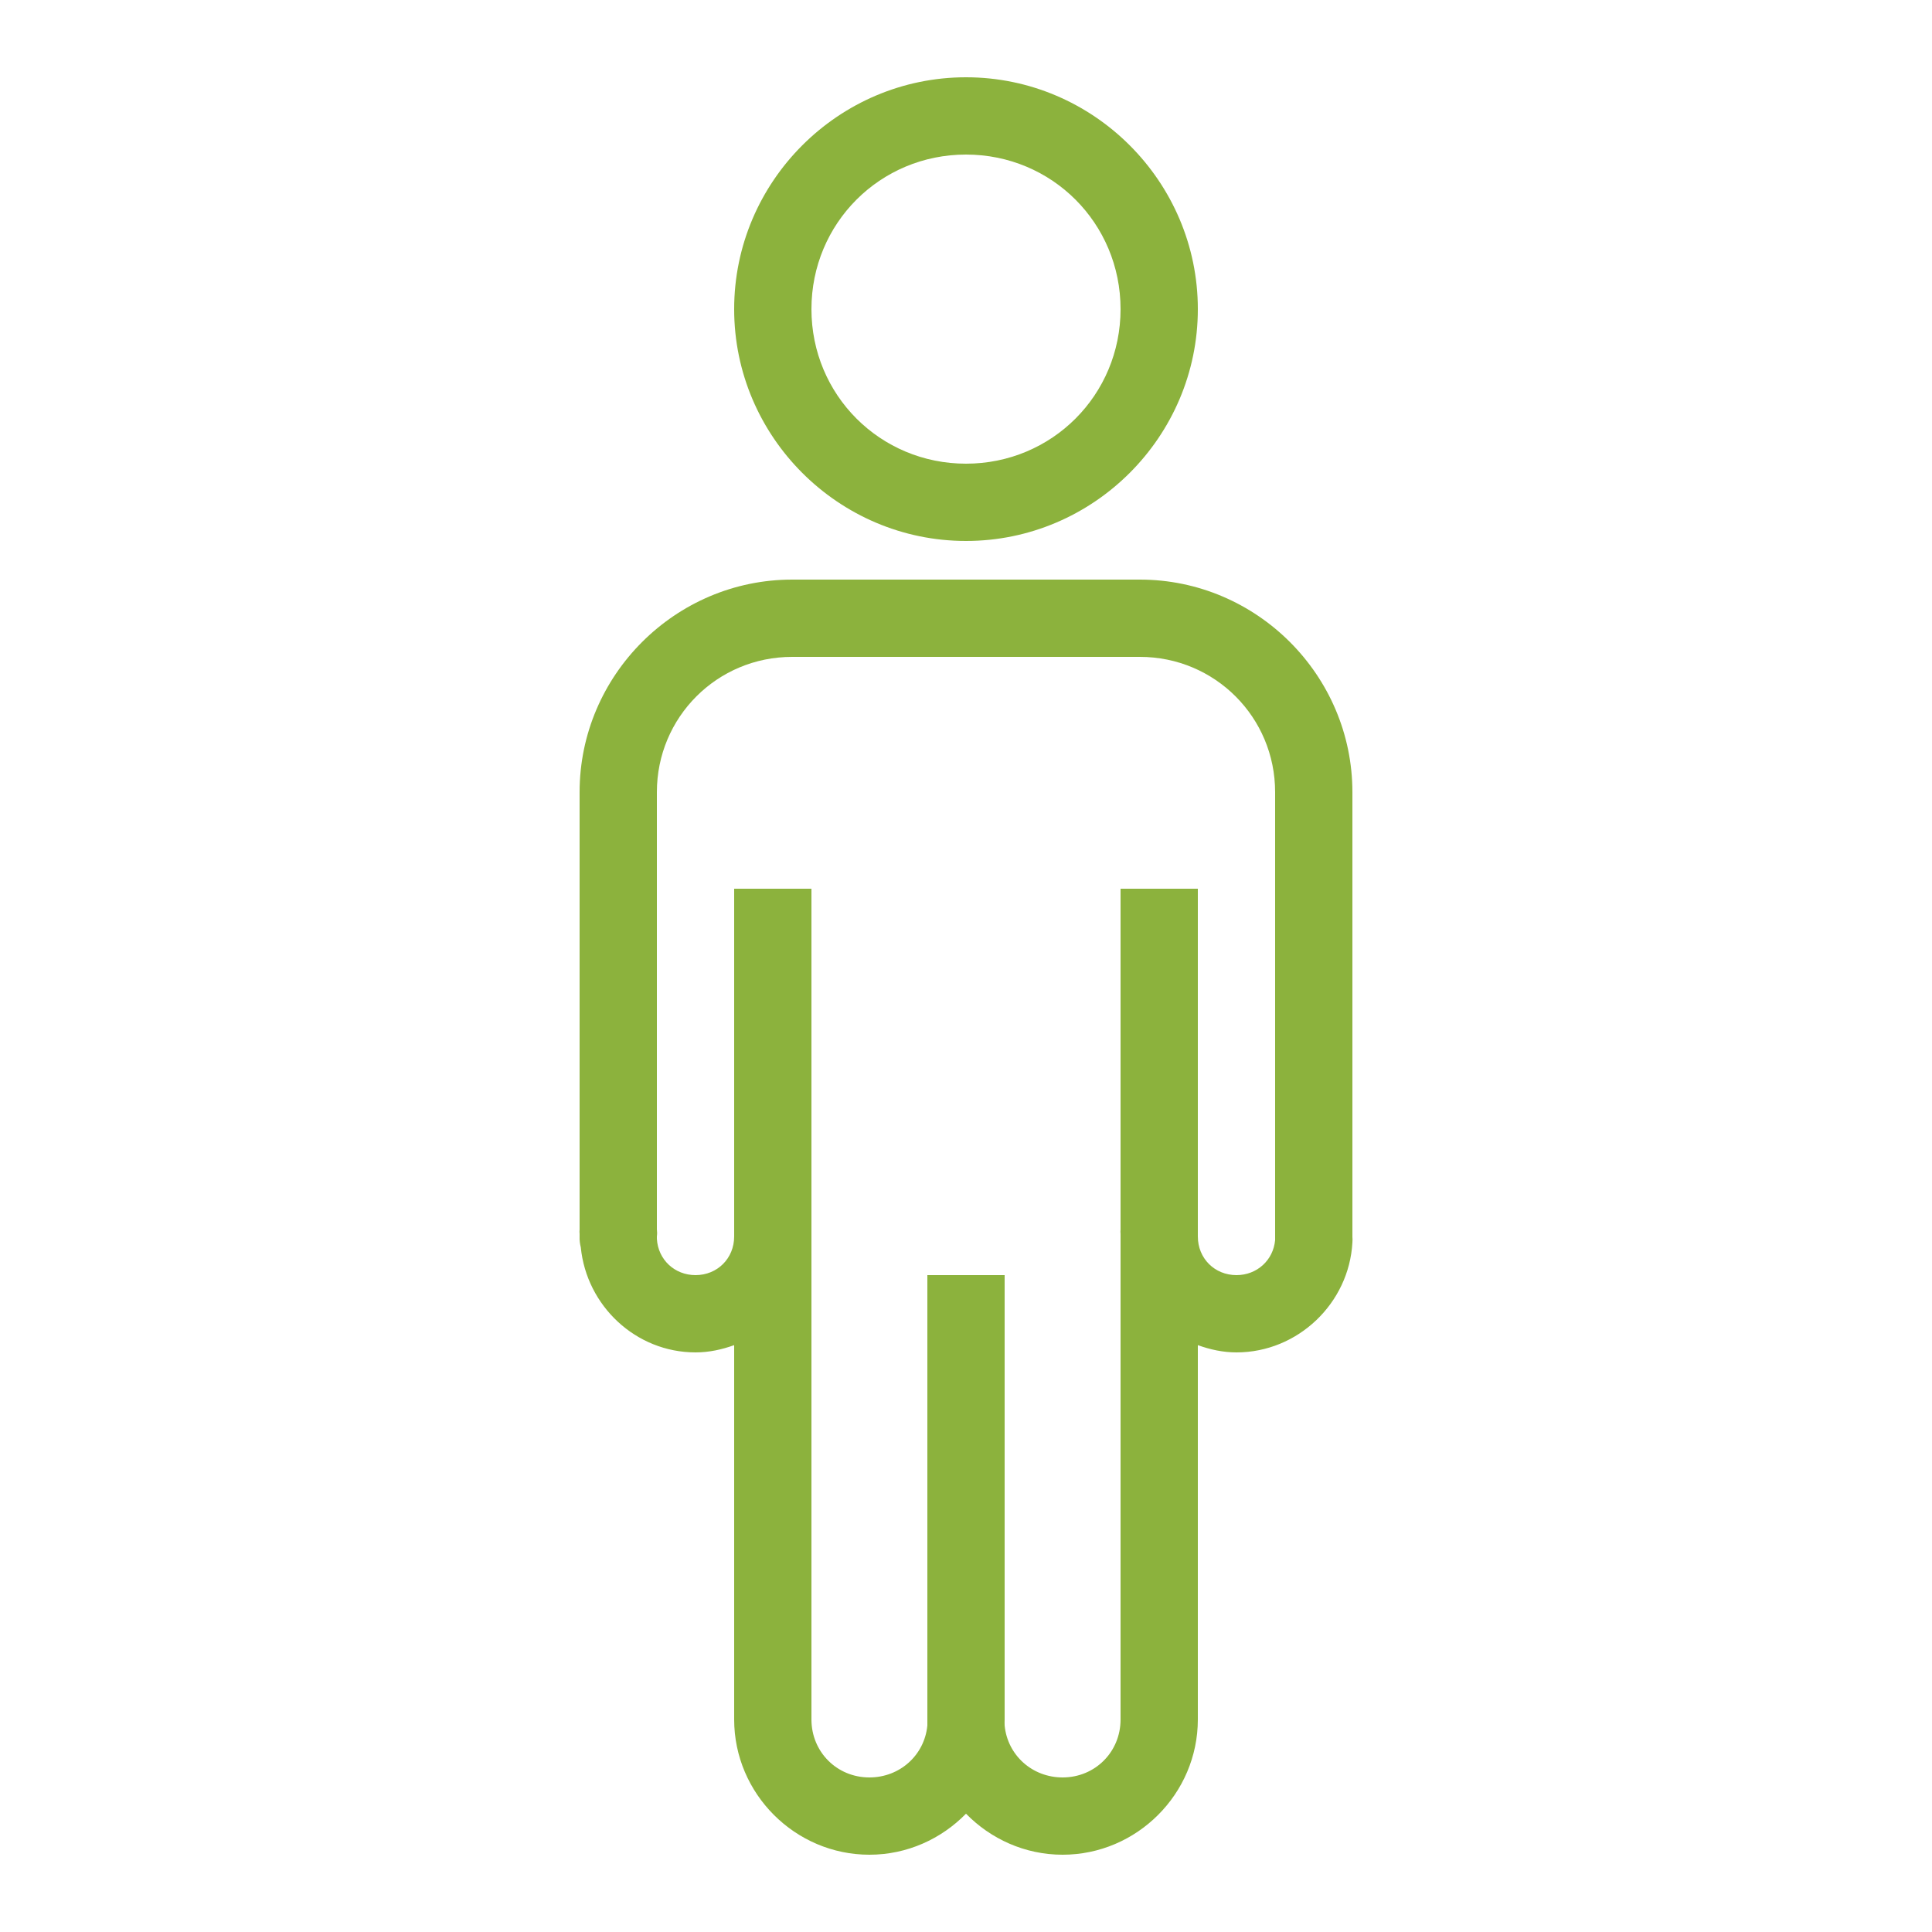 <svg fill="#8cb23d" xmlns="http://www.w3.org/2000/svg"  viewBox="0 0 50 50" width="50px" height="50px"><path d="M 25 2 C 21.699 2 19 4.699 19 8 C 19 11.301 21.699 14 25 14 C 28.301 14 31 11.301 31 8 C 31 4.699 28.301 2 25 2 Z M 25 4 C 27.223 4 29 5.777 29 8 C 29 10.223 27.223 12 25 12 C 22.777 12 21 10.223 21 8 C 21 5.777 22.777 4 25 4 Z M 20.5 15 C 17.477 15 15 17.477 15 20.5 L 15 31.812 C 14.996 31.855 14.996 31.895 15 31.938 L 15 32 C 14.996 32.094 15.008 32.191 15.031 32.281 C 15.18 33.793 16.453 35 18 35 C 18.352 35 18.684 34.926 19 34.812 L 19 44.5 C 19 46.422 20.578 48 22.5 48 C 23.477 48 24.363 47.59 25 46.938 C 25.637 47.59 26.523 48 27.5 48 C 29.422 48 31 46.422 31 44.5 L 31 34.812 C 31.316 34.926 31.648 35 32 35 C 33.59 35 34.914 33.727 35 32.156 C 35.004 32.105 35.004 32.051 35 32 C 35 31.969 35 31.938 35 31.906 L 35 20.5 C 35 17.477 32.523 15 29.5 15 Z M 20.5 17 L 29.5 17 C 31.441 17 33 18.562 33 20.5 L 33 31.844 C 33 31.875 33 31.906 33 31.938 L 33 32 C 33 32.031 33 32.062 33 32.094 C 32.953 32.613 32.531 33 32 33 C 31.434 33 31 32.566 31 32 L 31 31.906 C 31 31.875 31 31.844 31 31.812 L 31 23 L 29 23 L 29 31.812 C 28.996 31.855 28.996 31.895 29 31.938 L 29 44.5 C 29 45.34 28.34 46 27.5 46 C 26.711 46 26.074 45.422 26 44.656 C 25.996 44.605 26 44.551 26 44.5 L 26 33 L 24 33 L 24 44.656 C 23.926 45.422 23.289 46 22.5 46 C 21.66 46 21 45.34 21 44.5 L 21 23 L 19 23 L 19 31.844 C 19 31.875 19 31.906 19 31.938 L 19 32 C 19 32.566 18.566 33 18 33 C 17.457 33 17.031 32.598 17 32.062 C 17 32.043 17 32.02 17 32 C 17.008 31.938 17.008 31.875 17 31.812 L 17 20.5 C 17 18.562 18.559 17 20.5 17 Z"/></svg>